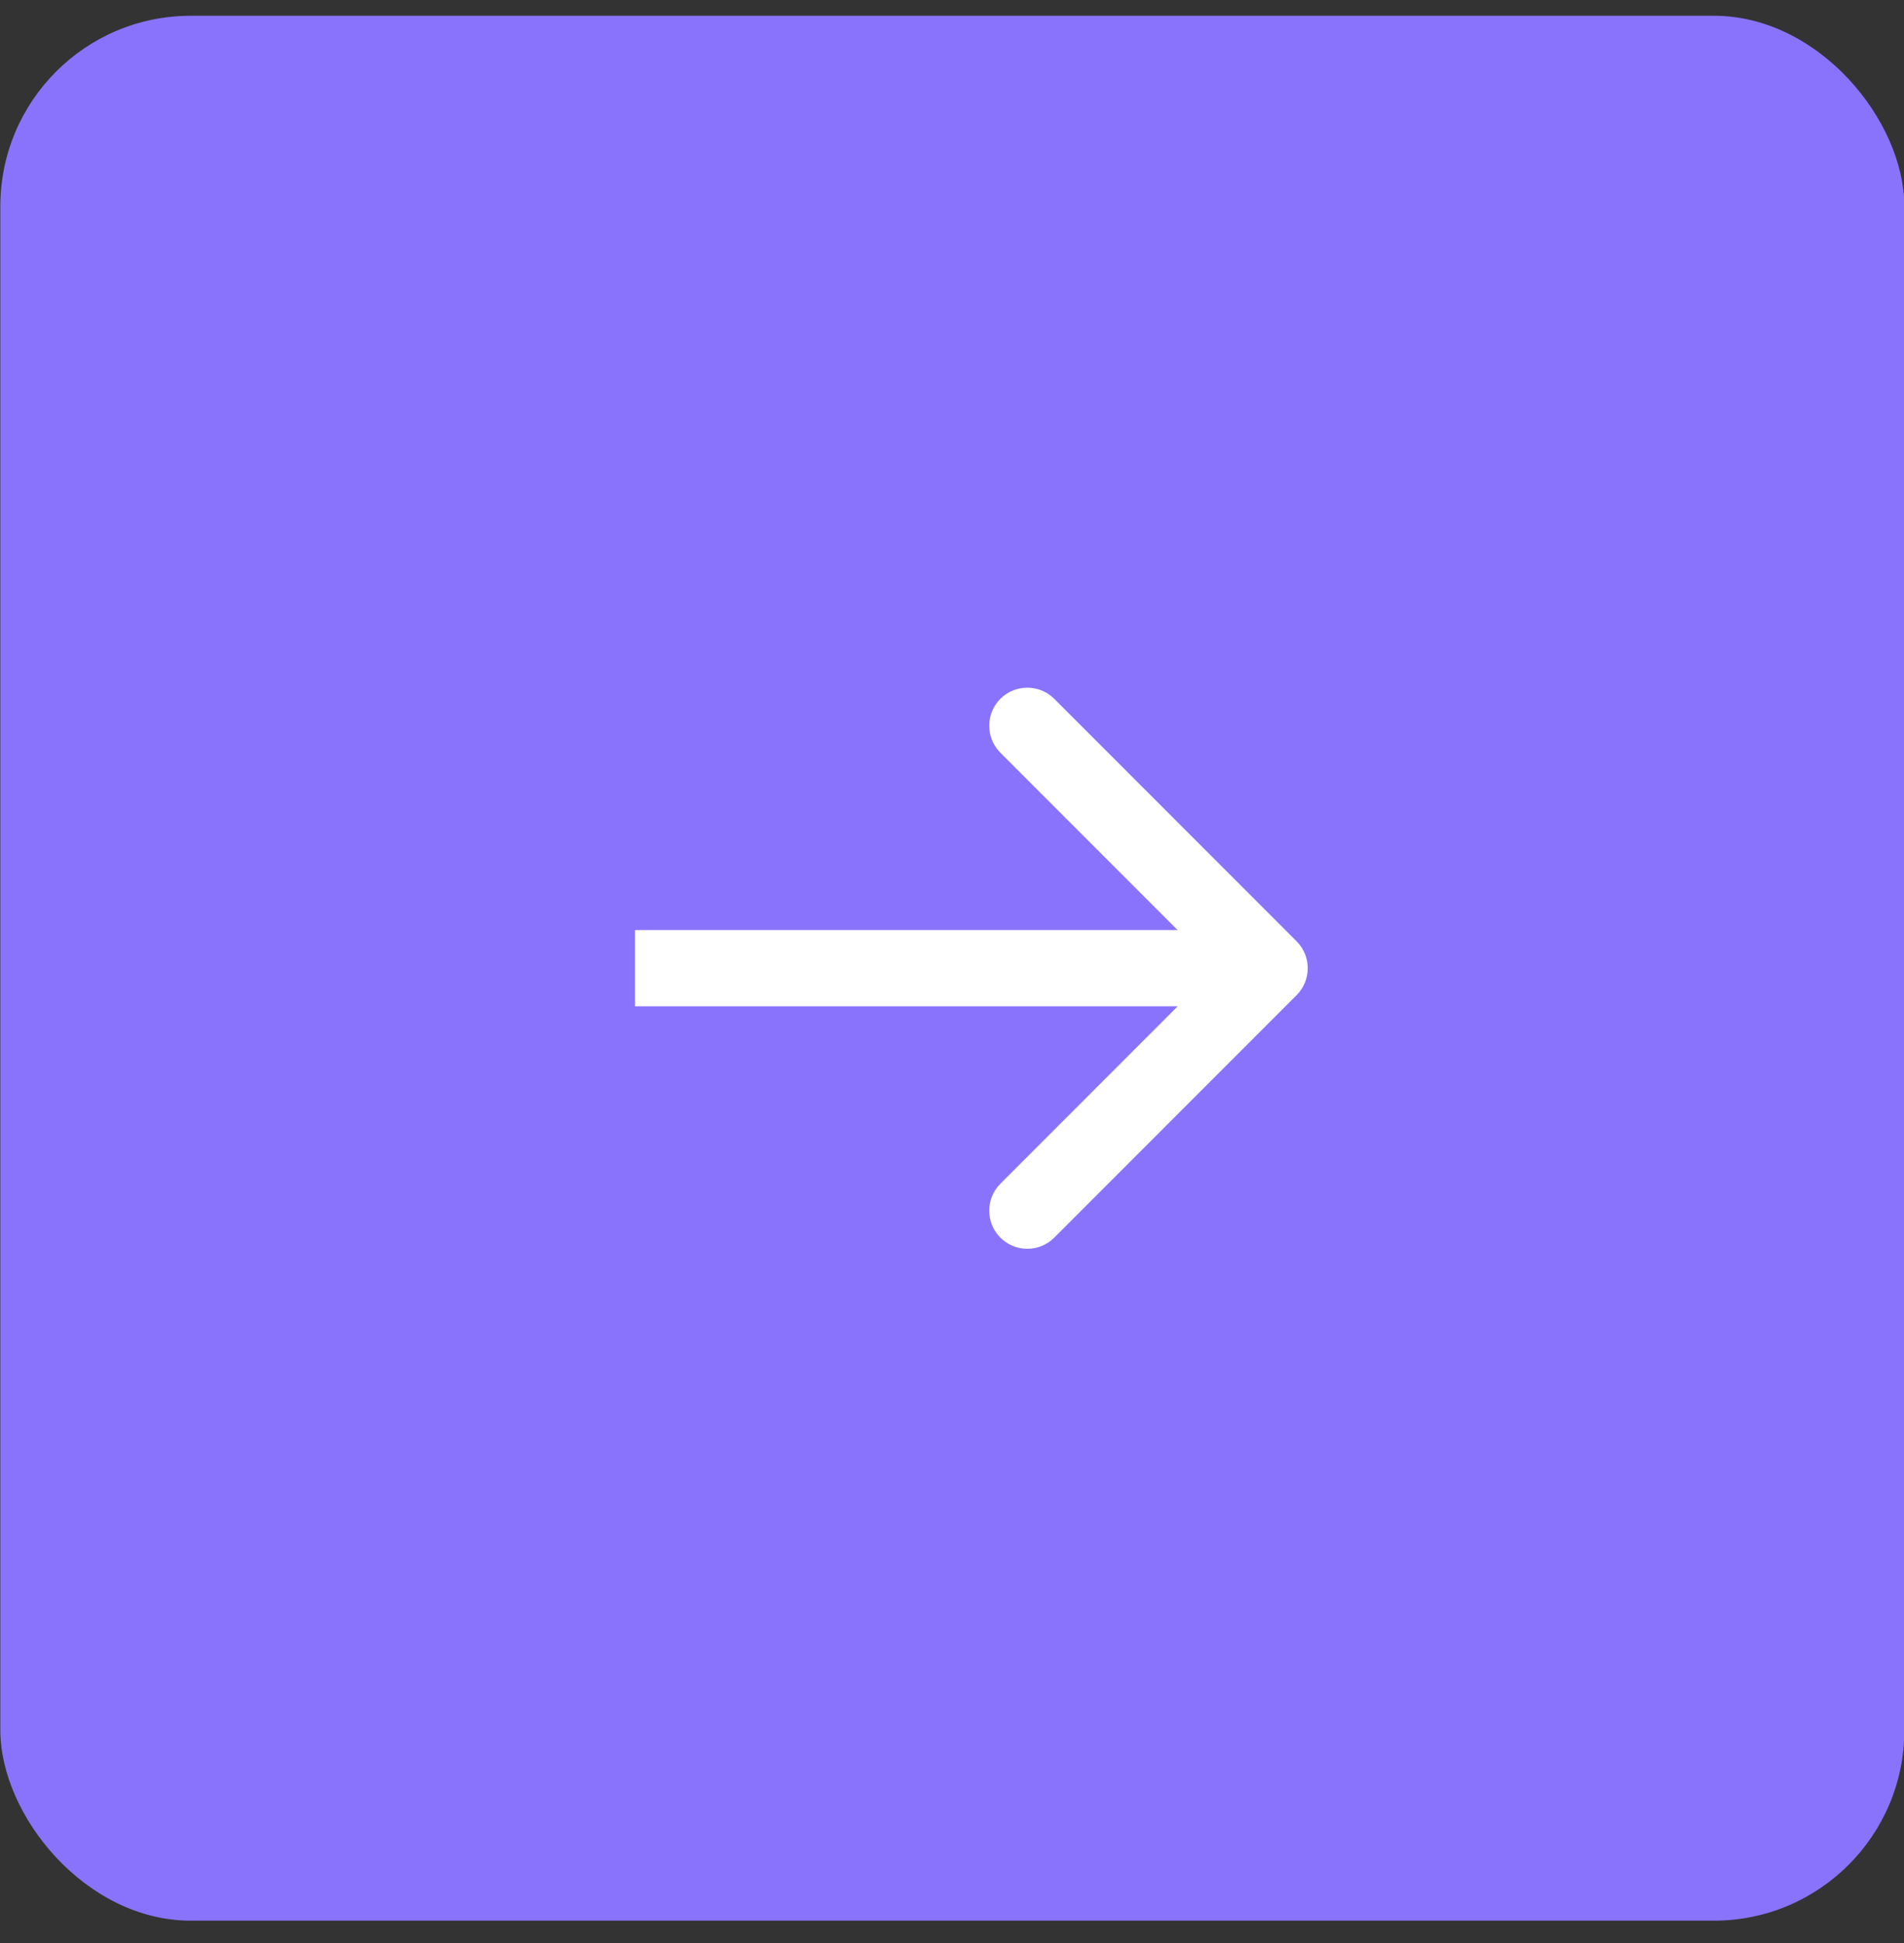 <?xml version="1.0" encoding="UTF-8"?> <svg xmlns="http://www.w3.org/2000/svg" width="50" height="51" viewBox="0 0 50 51" fill="none"><rect x="0" y="0" width="50" height="51" fill="#333333" stroke="none"/><rect x="0.009" y="0.414" width="50" height="50" rx="5" fill="#8A73FC"></rect><path d="M34.049 26.121C34.439 25.731 34.439 25.098 34.049 24.707L27.685 18.343C27.294 17.953 26.661 17.953 26.27 18.343C25.88 18.733 25.88 19.367 26.27 19.757L31.927 25.414L26.27 31.071C25.88 31.461 25.88 32.095 26.27 32.485C26.661 32.876 27.294 32.876 27.685 32.485L34.049 26.121ZM16.675 25.414V26.414H33.342V25.414V24.414H16.675V25.414Z" fill="white"></path></svg> 